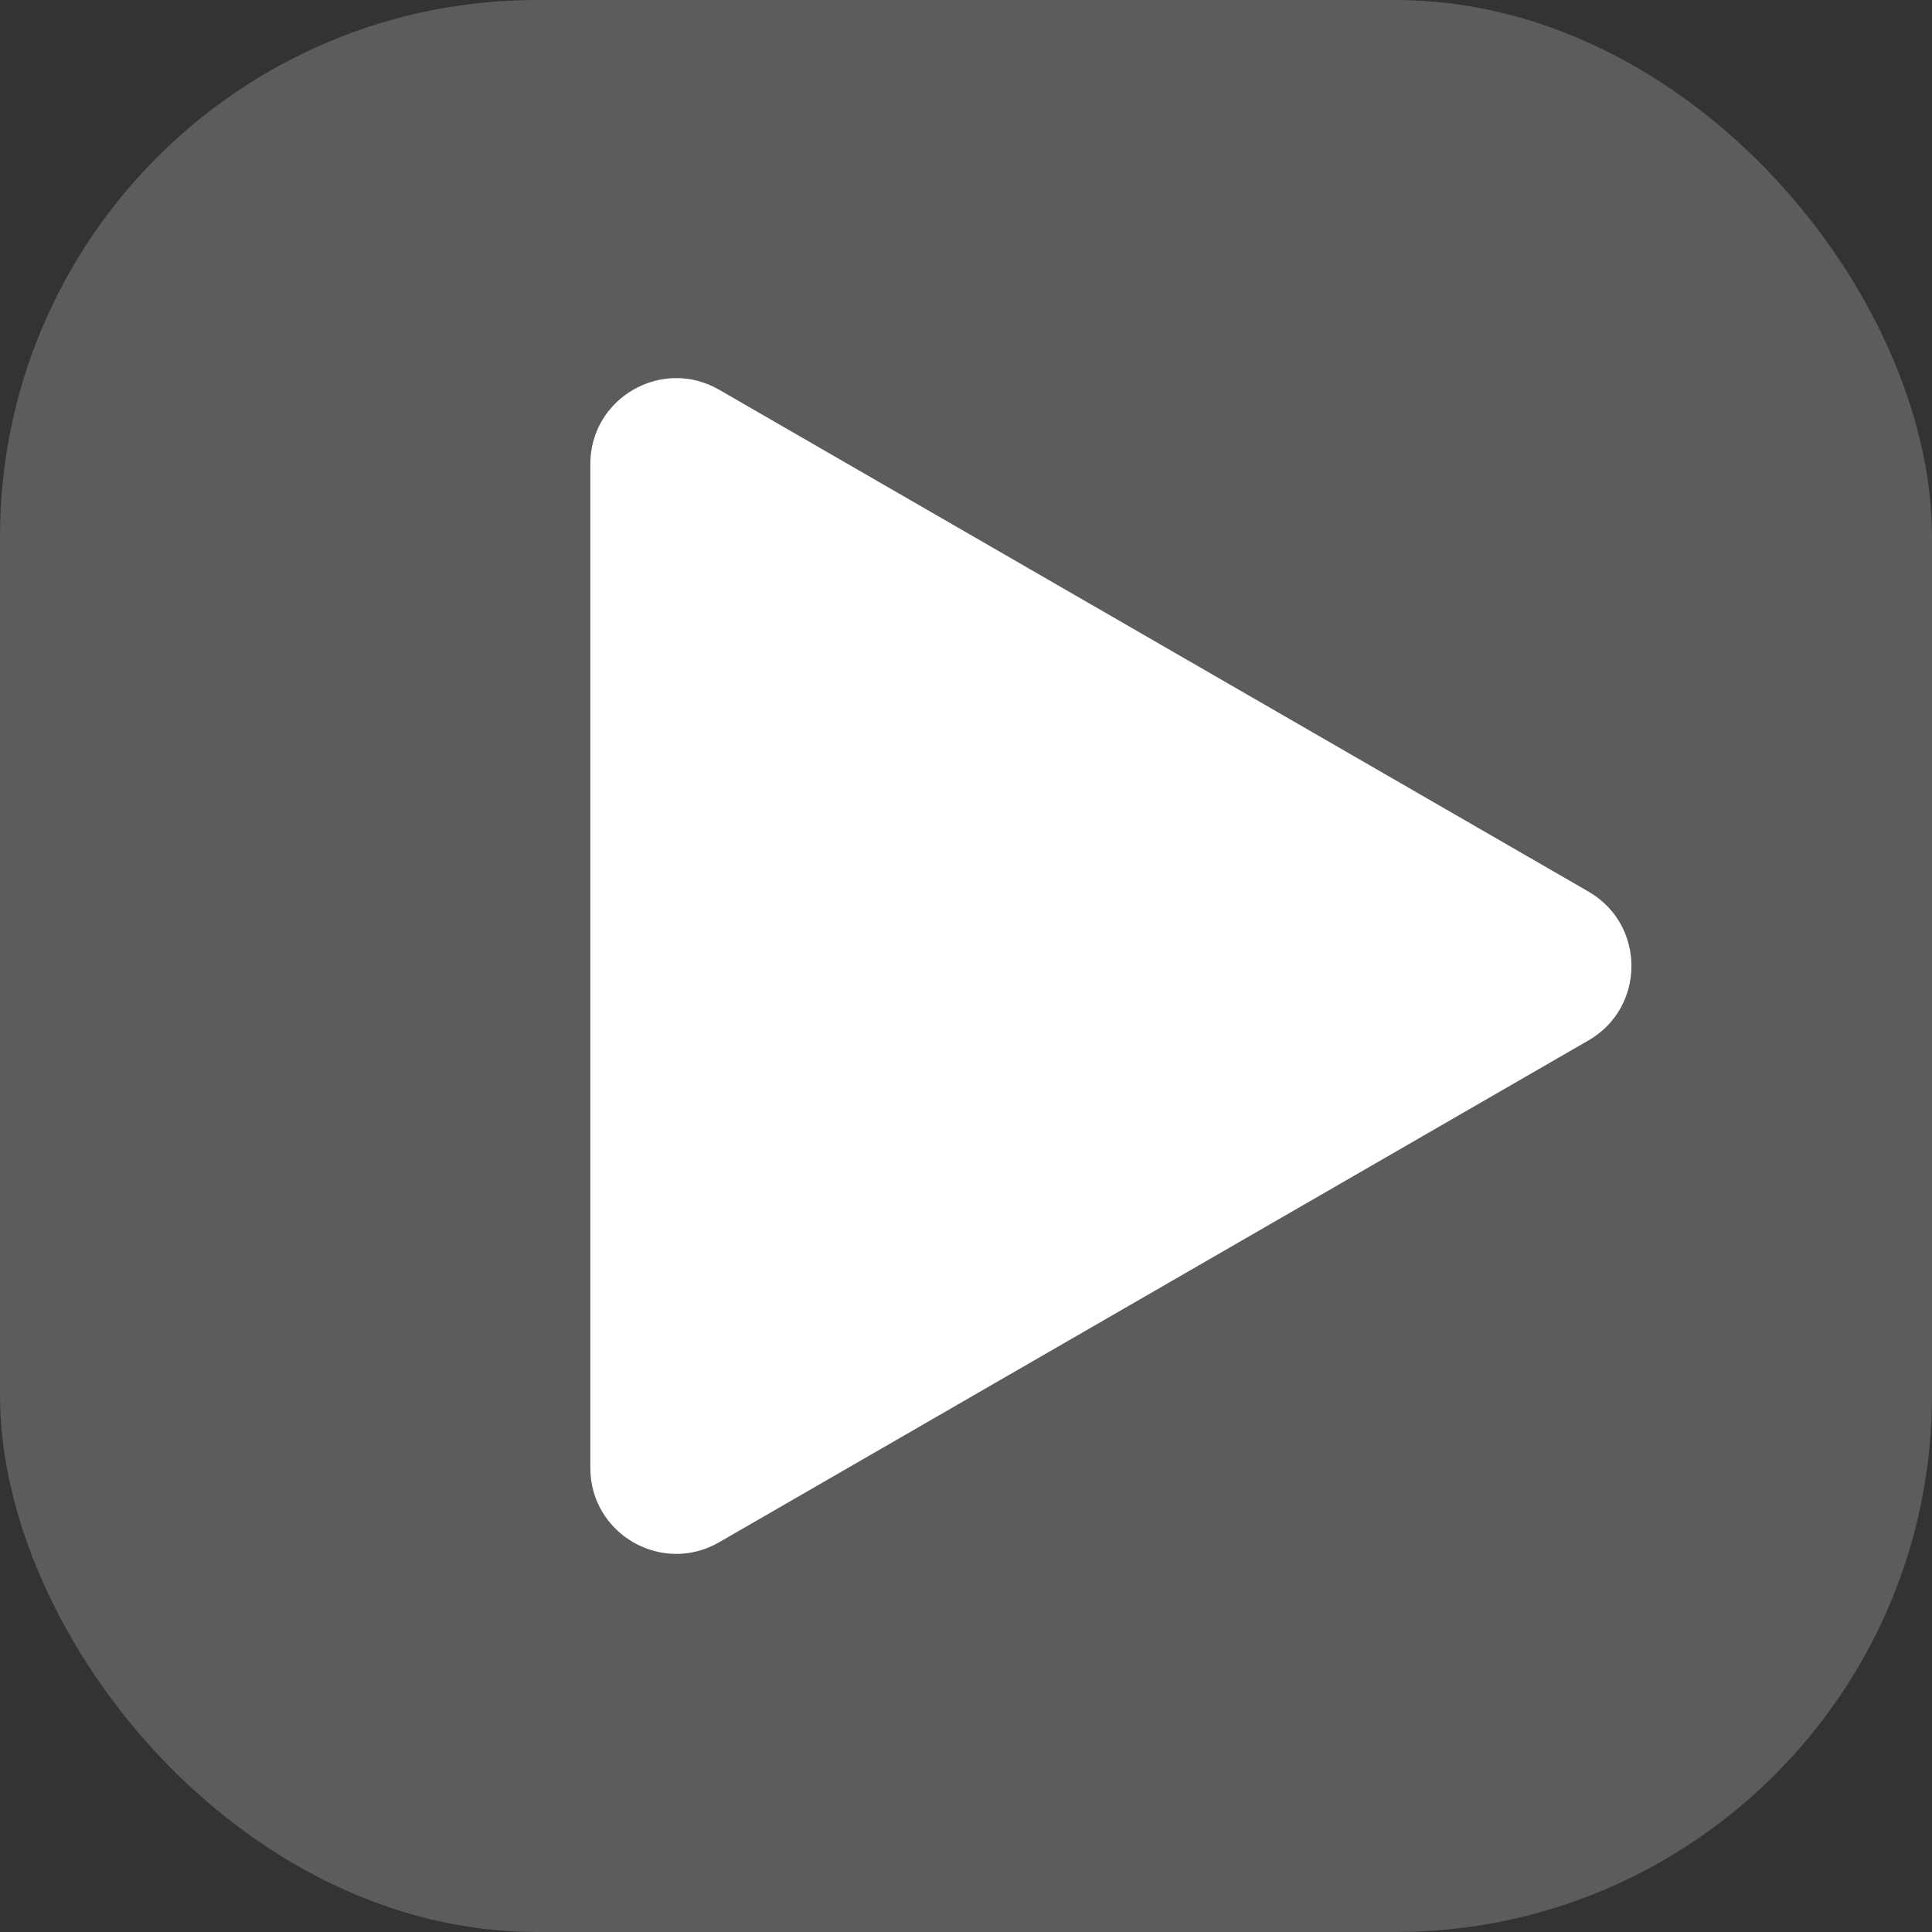<svg width="18" height="18" viewBox="0 0 18 18" fill="none" xmlns="http://www.w3.org/2000/svg">
<rect x="0" y="0" width="18" height="18" fill="#333333" stroke="none"/>
<g id="Watch now">
<rect id="Rectangle 20" width="18" height="18" rx="5" fill="white" fill-opacity="0.2"/>
<path id="Polygon 1" d="M14.8 8.307C15.333 8.615 15.333 9.385 14.8 9.693L6.7 14.369C6.167 14.677 5.5 14.292 5.5 13.677L5.5 4.323C5.5 3.708 6.167 3.323 6.7 3.631L14.8 8.307Z" fill="white"/>
</g>
</svg>
